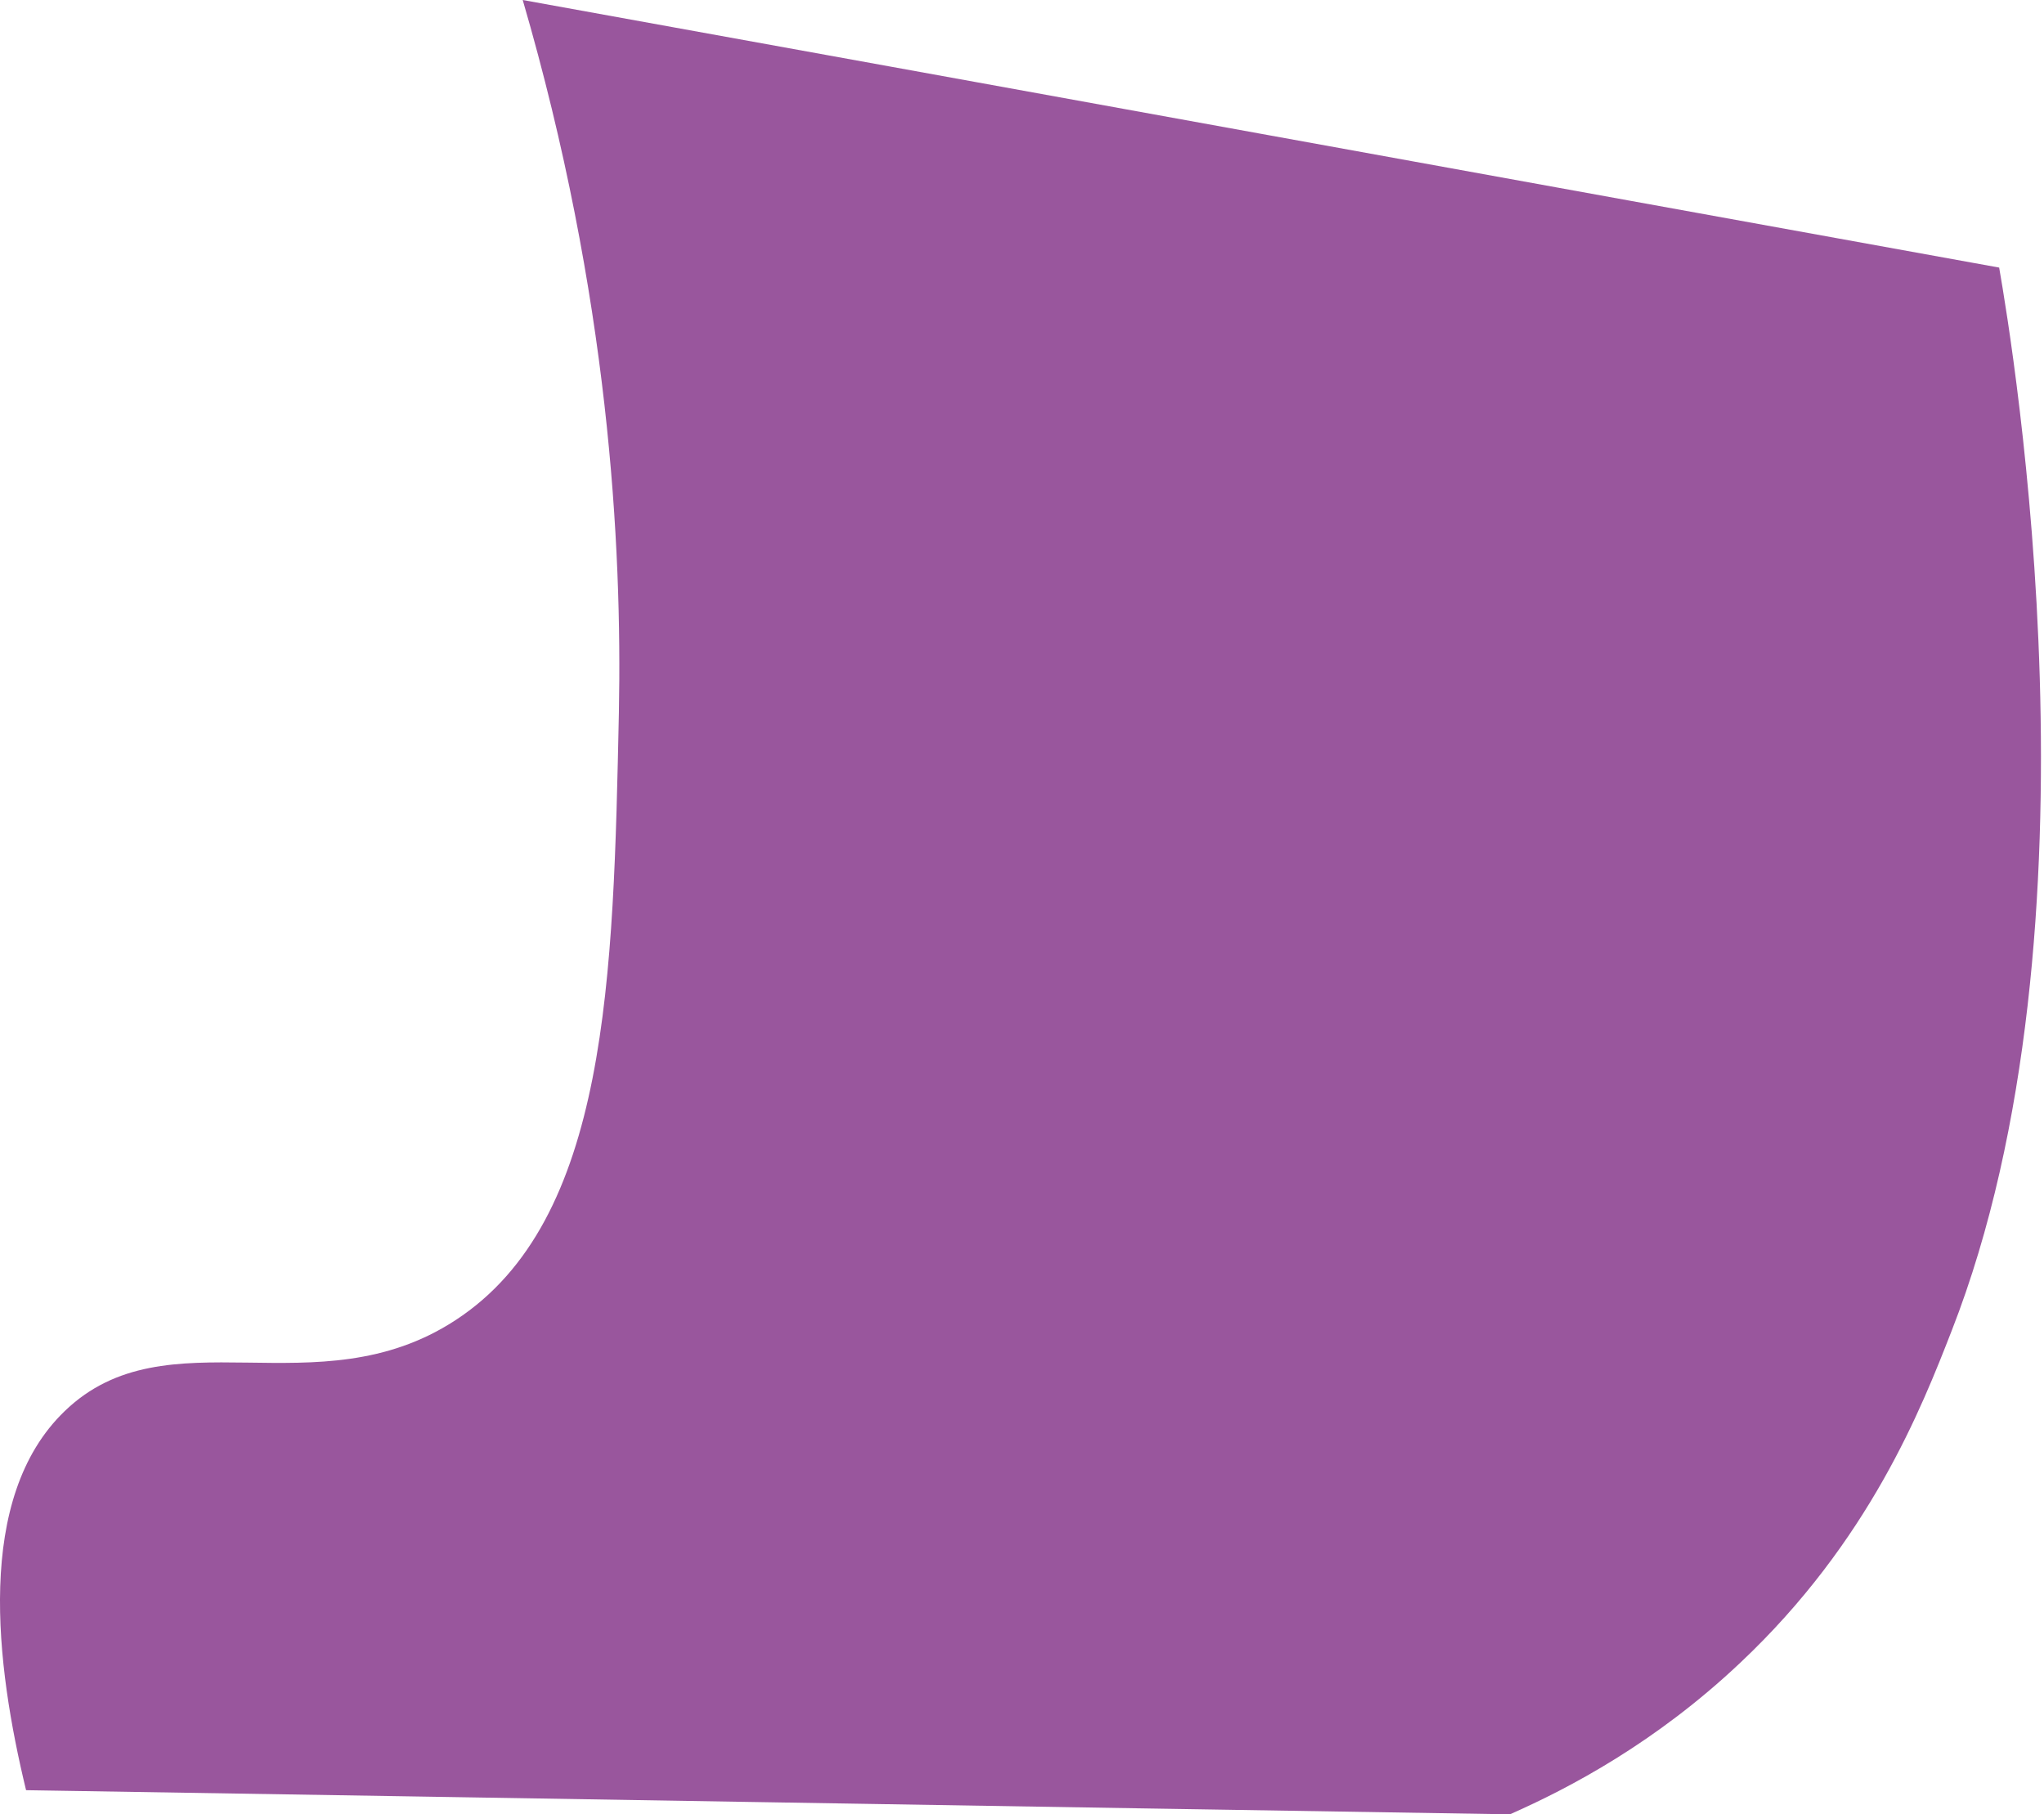 <svg width="98" height="87" viewBox="0 0 98 87" fill="none" xmlns="http://www.w3.org/2000/svg">
<path id="Vector" d="M95.851 12.835C96.519 16.684 101.13 44.468 93.579 63.798C92.131 67.513 89.636 73.898 83.421 79.748C79.39 83.552 75.269 85.732 72.395 87C48.673 86.622 24.973 86.221 1.25 85.843C-0.198 79.859 -1.222 71.829 3.099 67.669C8 62.931 15.194 67.647 21.832 63.309C29.183 58.526 29.405 46.87 29.673 34.168C29.829 26.138 29.205 14.214 25.062 0C48.673 4.271 72.262 8.564 95.873 12.835H95.851Z" fill="#99569D"/>
</svg>
